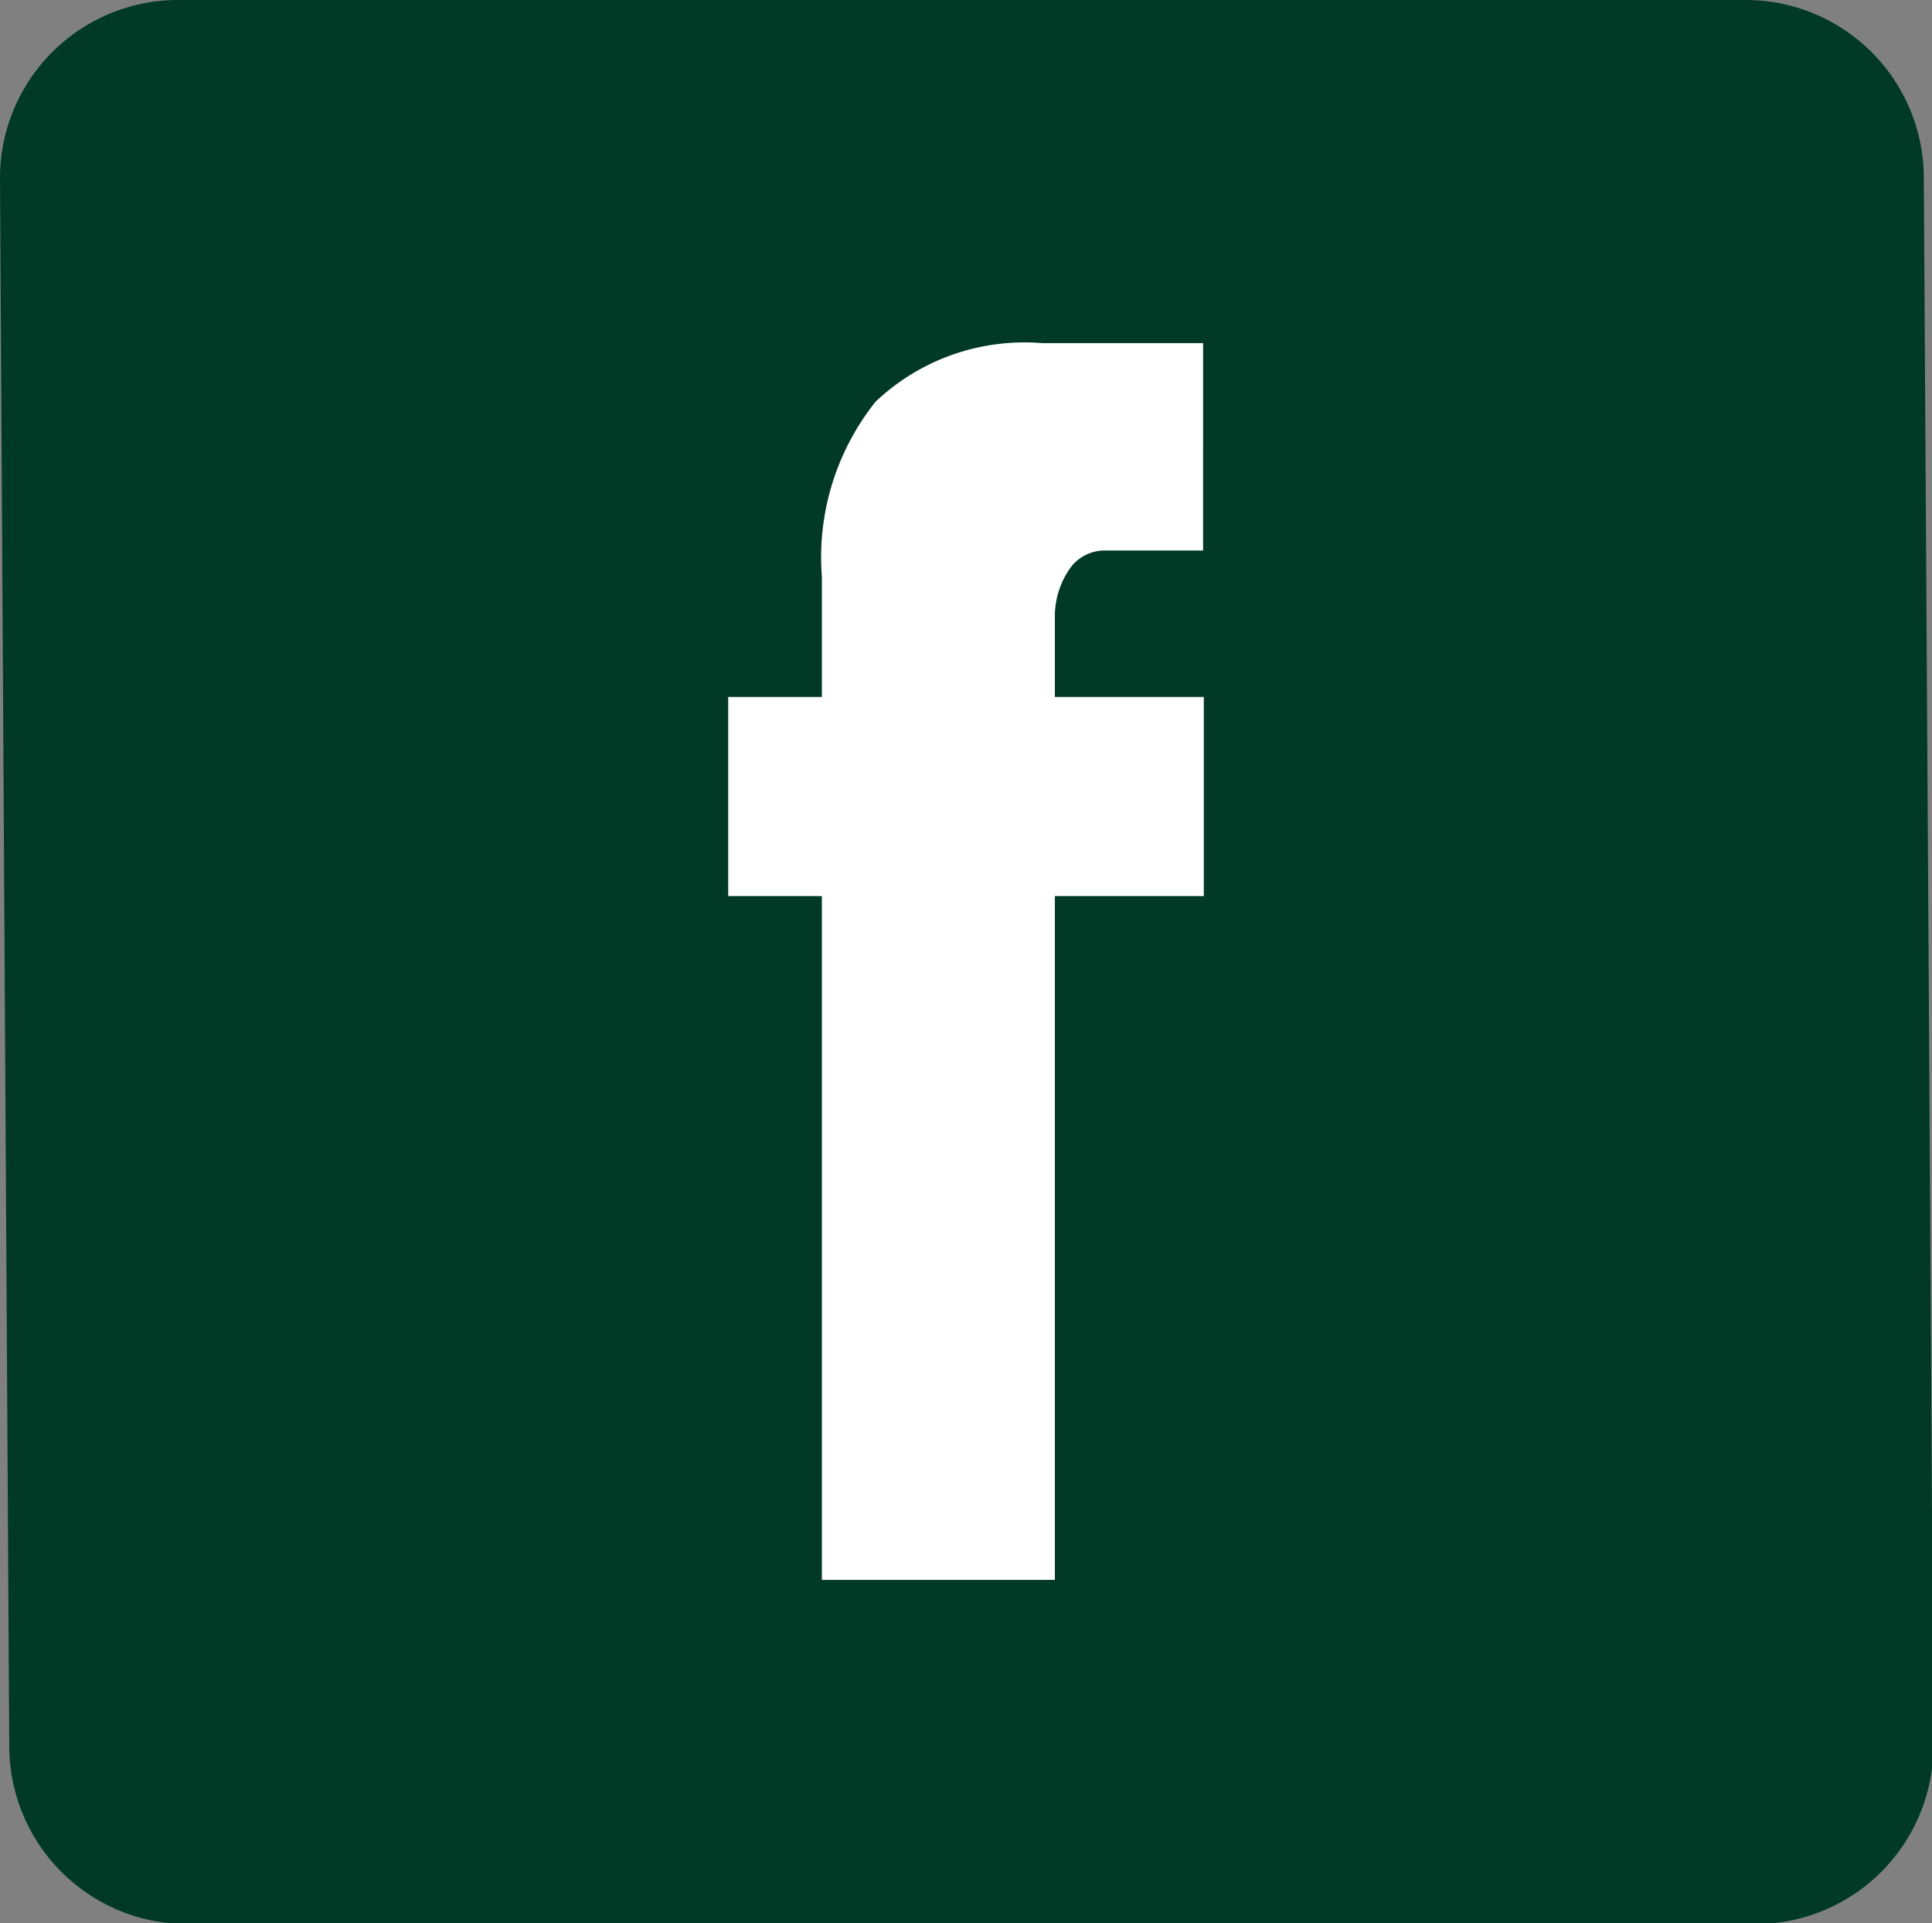 <svg xmlns="http://www.w3.org/2000/svg" viewBox="0 0 54.23 53.97"><rect x="0" y="0" width="54.23" height="53.97" fill="#808080" stroke="none"/><defs><style>.cls-1{fill:#003926;}.cls-2{fill:#fff;}</style></defs><g id="圖層_2" data-name="圖層 2"><g id="圖層_1-2" data-name="圖層 1"><path class="cls-1" d="M49,0H5A5,5,0,0,0,0,5L.26,49a5,5,0,0,0,5,5H49.27a5,5,0,0,0,5-5L54,5A5,5,0,0,0,49,0Z"/><path class="cls-2" d="M30,16A1.2,1.2,0,0,1,31,15.45h2.77V9.63H29.25a6.08,6.08,0,0,0-4.67,1.64,7,7,0,0,0-1.51,4.92v3.37H20.44v5.59h2.63V44.34h6.54V25.15h4.18V19.56H29.61V17.34A2.35,2.35,0,0,1,30,16Z"/></g></g></svg>